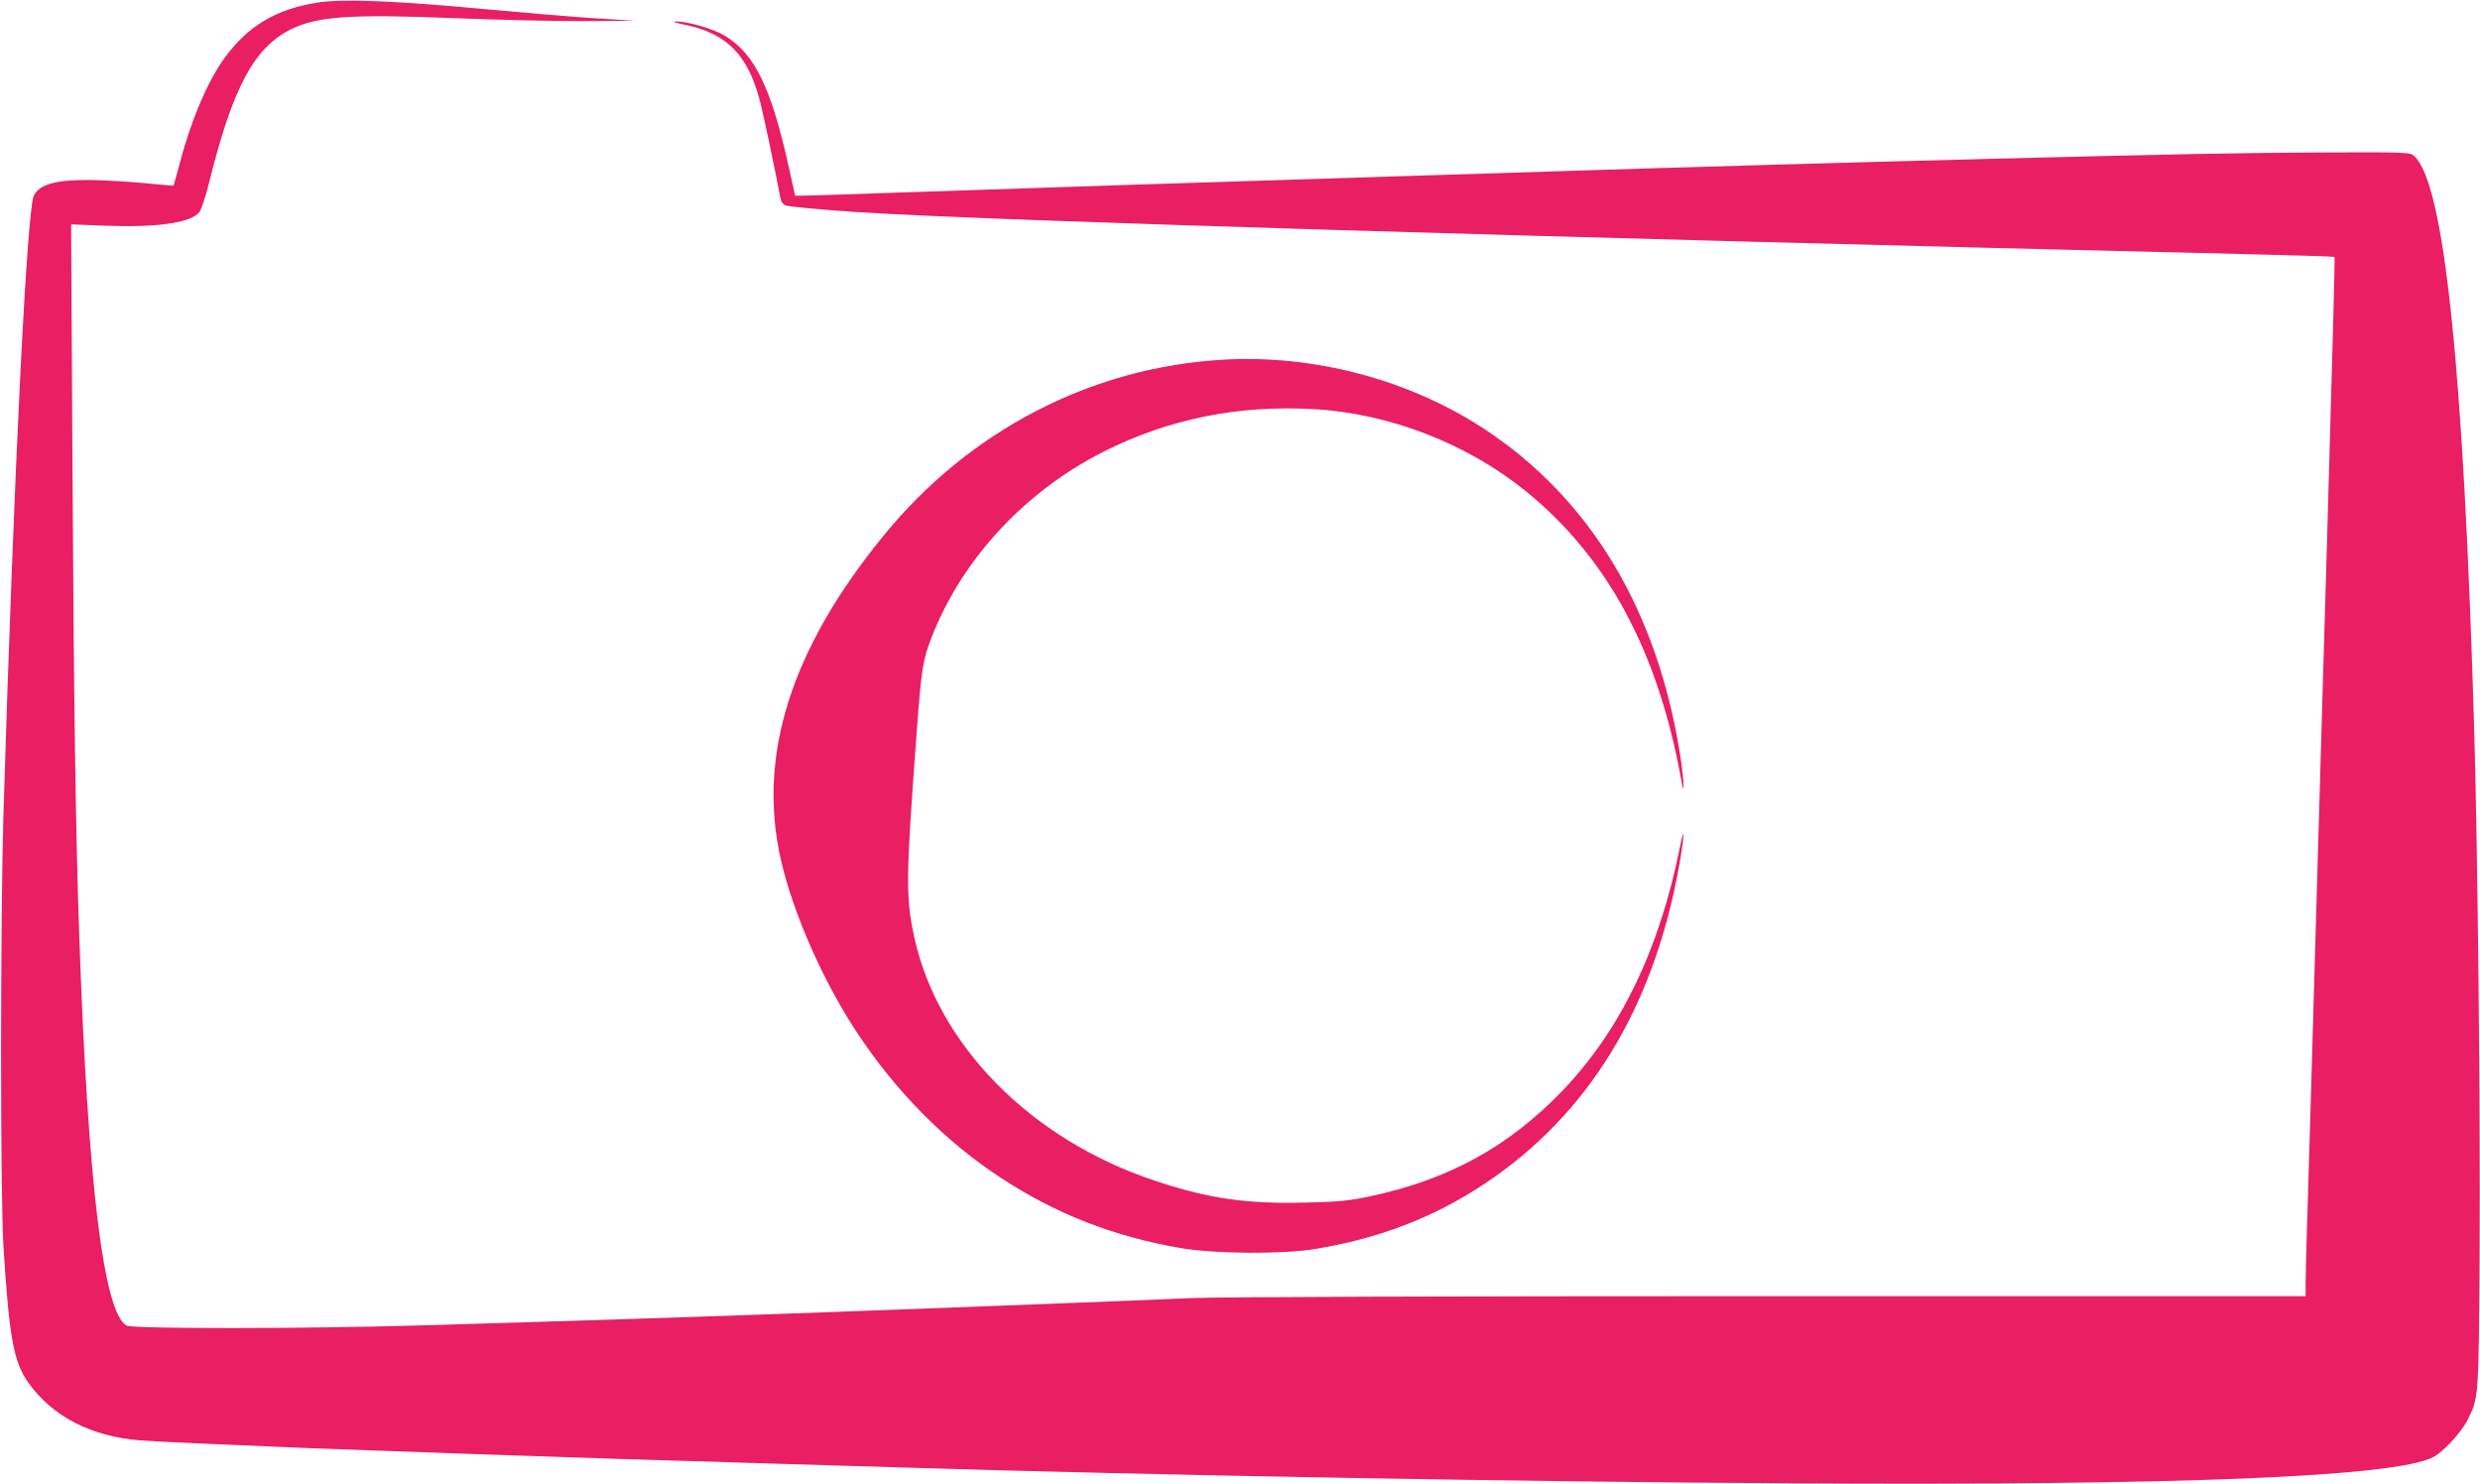 <?xml version="1.0" standalone="no"?>
<!DOCTYPE svg PUBLIC "-//W3C//DTD SVG 20010904//EN"
 "http://www.w3.org/TR/2001/REC-SVG-20010904/DTD/svg10.dtd">
<svg version="1.0" xmlns="http://www.w3.org/2000/svg"
 width="1280pt" height="766pt" viewBox="0 0 1280 766"
 preserveAspectRatio="xMidYMid meet">
<g transform="translate(0,766) scale(0.1,-0.1)"
fill="#e91e63" stroke="none">
<path d="M1635 7646 c-211 -34 -353 -119 -473 -281 -87 -118 -174 -319 -232
-540 -18 -66 -33 -121 -34 -123 -2 -1 -70 5 -152 13 -82 8 -208 15 -280 16
-177 1 -259 -22 -289 -80 -36 -71 -103 -1421 -157 -3186 -16 -547 -17 -1972 0
-2240 29 -465 52 -595 128 -701 123 -174 324 -278 574 -298 65 -6 419 -22 890
-41 229 -9 1227 -44 1580 -55 184 -5 556 -17 825 -25 270 -8 571 -17 670 -20
1249 -39 3214 -74 4550 -81 2018 -12 3123 33 3323 135 51 26 144 126 176 189
60 119 59 102 64 882 4 721 -10 2076 -28 2685 -55 1867 -154 2819 -310 2960
-22 19 -35 20 -479 18 -426 -2 -740 -8 -1716 -33 -558 -14 -1611 -44 -2105
-60 -173 -6 -601 -19 -950 -30 -970 -30 -1930 -62 -2605 -85 -231 -8 -438 -15
-461 -15 l-40 0 -28 126 c-94 430 -179 606 -337 701 -57 34 -191 73 -249 72
-23 0 -5 -7 51 -18 209 -45 316 -152 379 -383 17 -62 88 -399 107 -506 4 -22
13 -36 27 -42 20 -7 178 -22 376 -35 681 -44 3563 -131 7140 -216 261 -6 477
-13 479 -15 3 -3 -8 -411 -39 -1484 -5 -179 -14 -485 -20 -680 -13 -452 -28
-954 -40 -1380 -5 -184 -14 -497 -20 -695 -6 -198 -15 -502 -20 -675 -6 -173
-10 -345 -10 -382 l0 -68 -2767 0 c-1664 0 -2854 -4 -2983 -10 -118 -5 -453
-19 -745 -30 -291 -11 -768 -29 -1060 -40 -582 -22 -1515 -52 -2175 -71 -599
-18 -1488 -18 -1517 -1 -118 67 -199 730 -243 1987 -20 558 -29 1230 -36 2459
l-7 1238 179 -7 c266 -10 439 15 483 70 10 14 33 82 50 152 122 492 233 699
425 793 136 66 307 78 851 56 215 -9 509 -15 655 -15 l265 2 -208 13 c-115 7
-381 30 -590 49 -434 41 -719 52 -842 31z"/>
<path d="M6305 5803 c-677 -41 -1303 -366 -1744 -907 -479 -585 -654 -1139
-530 -1676 62 -271 214 -617 386 -880 203 -310 462 -573 753 -762 283 -185
581 -301 925 -360 175 -30 523 -32 690 -5 335 55 615 163 877 337 534 354 873
907 1004 1639 28 156 31 230 4 96 -106 -528 -308 -946 -610 -1259 -276 -286
-587 -456 -990 -541 -103 -22 -160 -28 -331 -32 -306 -8 -503 21 -779 113
-640 213 -1119 699 -1241 1256 -45 208 -44 304 12 1053 25 338 31 376 79 500
158 402 481 749 886 954 336 169 695 242 1089 219 386 -22 788 -178 1090 -423
424 -344 686 -833 804 -1500 16 -91 12 6 -4 117 -115 762 -466 1348 -1025
1711 -387 251 -878 379 -1345 350z"/>
</g>
</svg>
